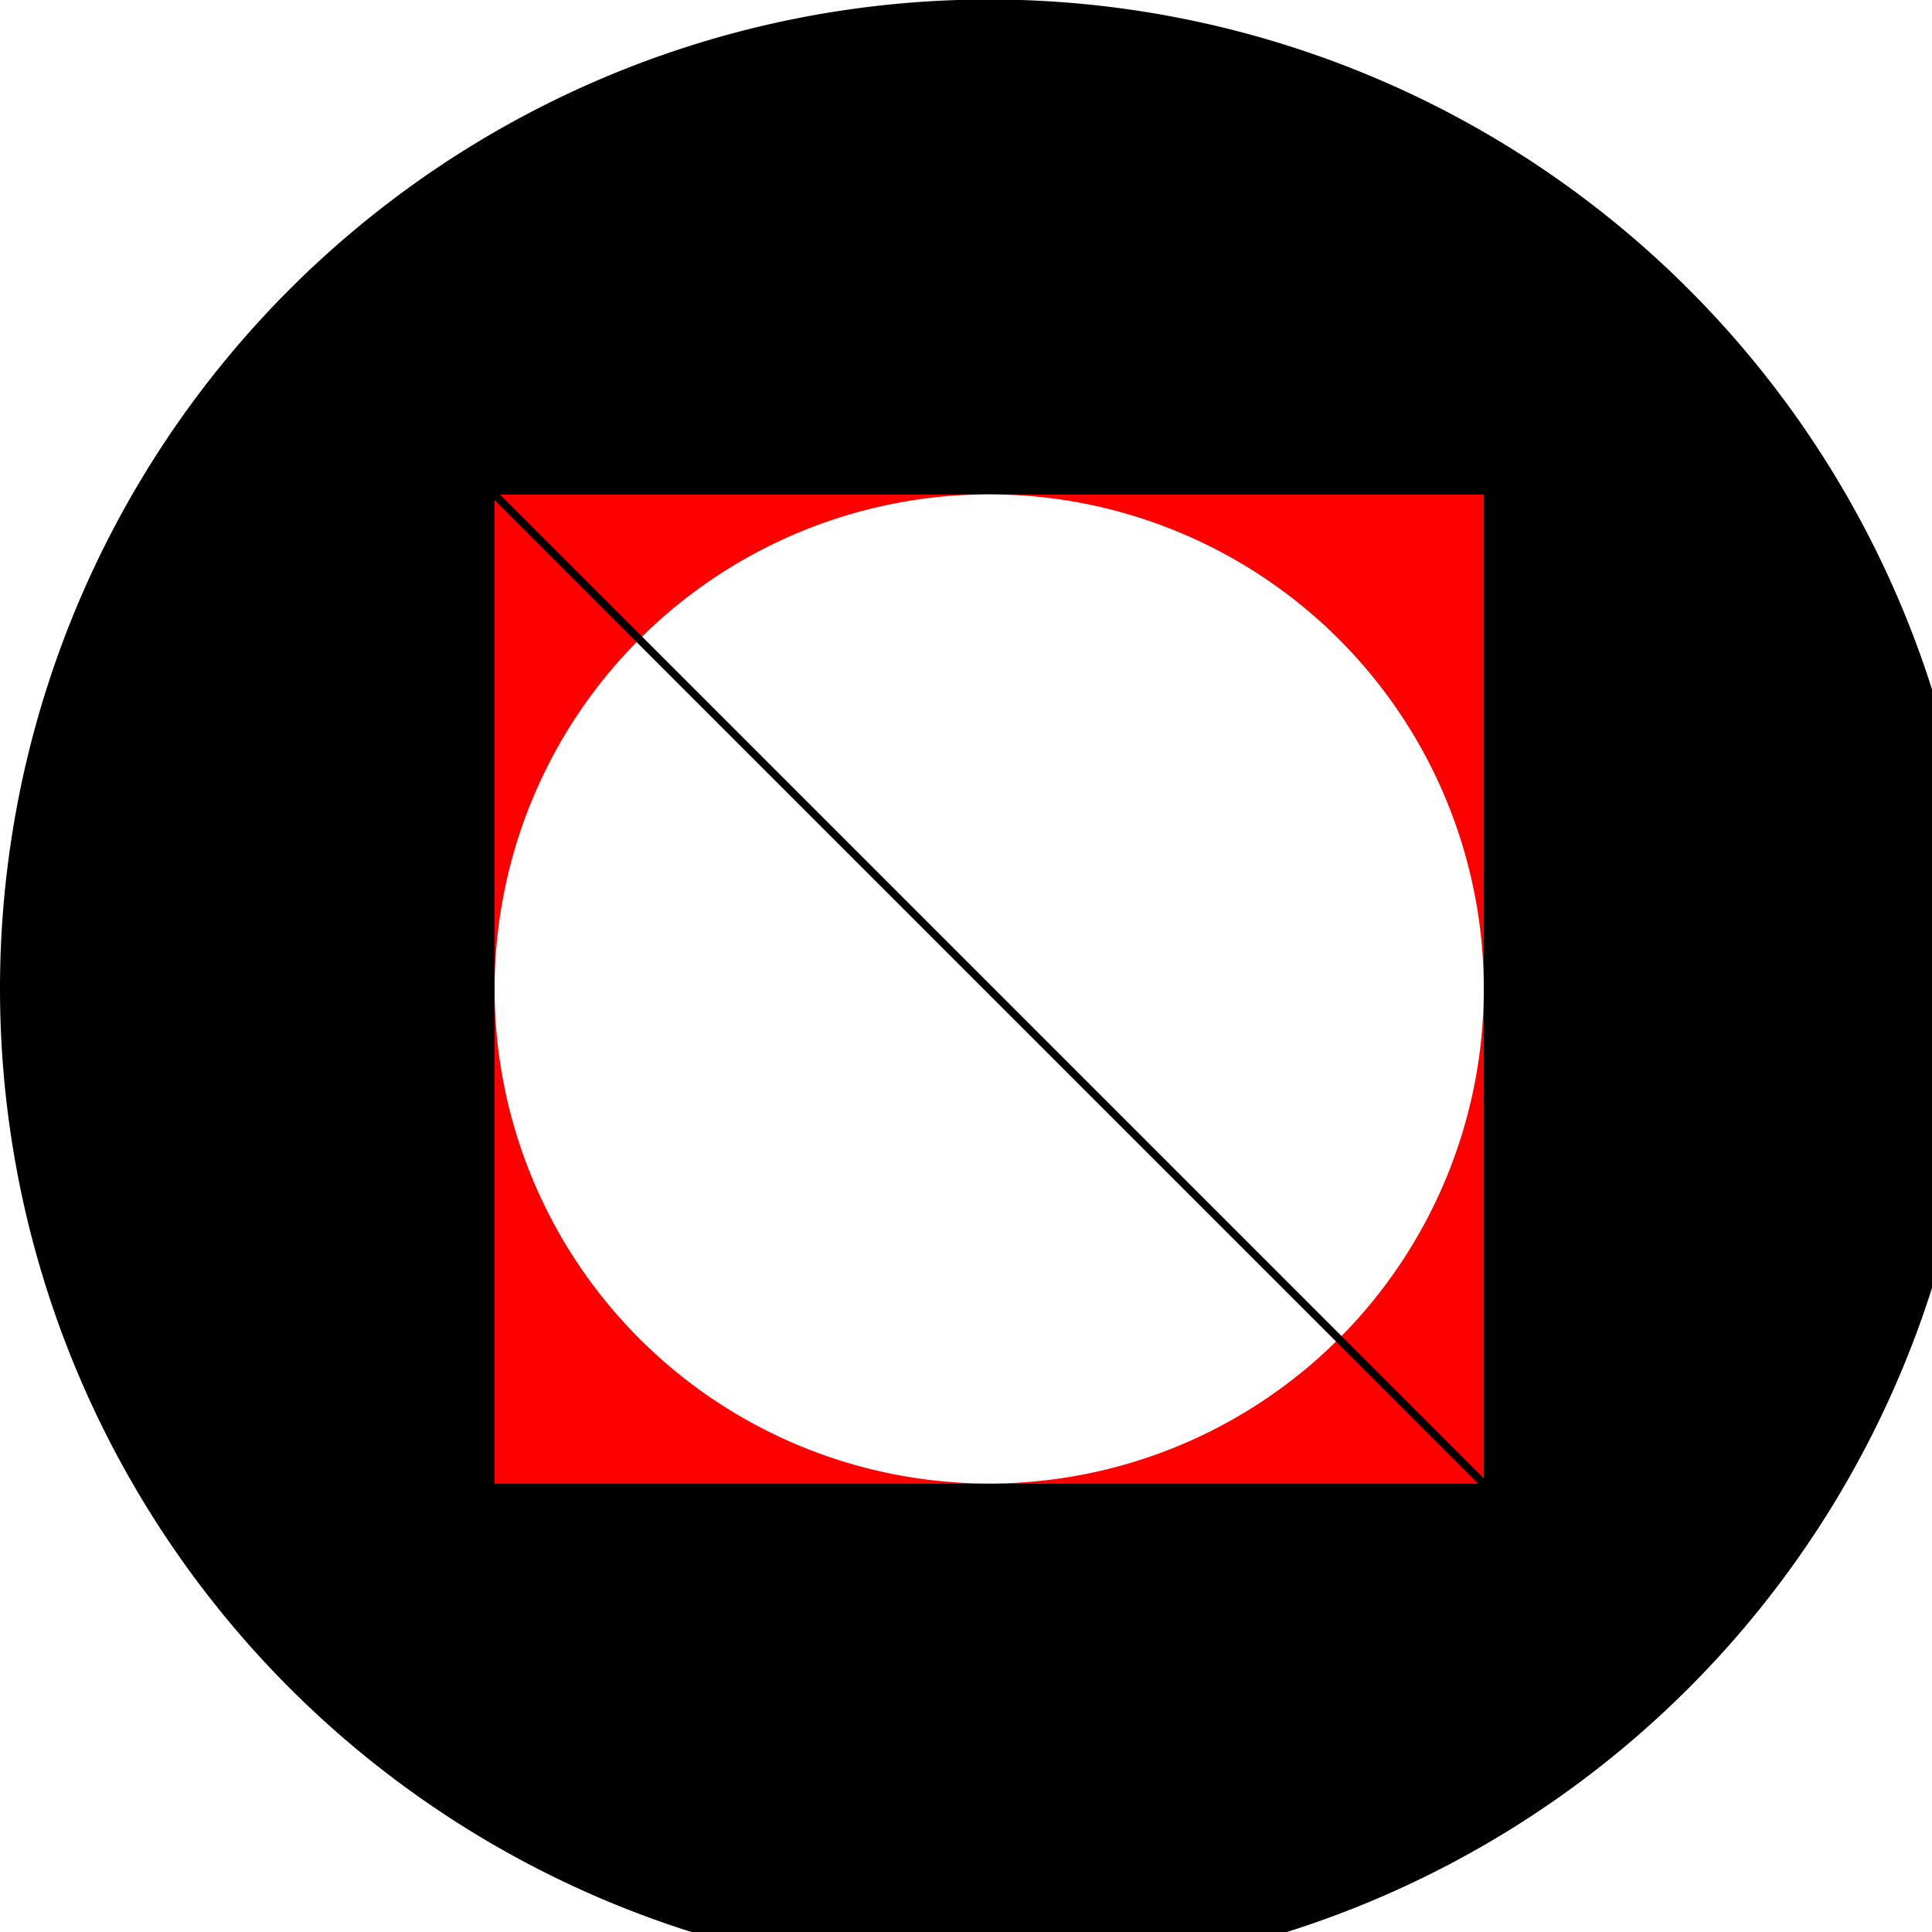 <!--

Generated by DrawGPT.
Free, open source, AI generated images in SVG, PNG, and HTML Canvas format.
https://drawgpt.ai

Created: 2023-09-26T00:54:57.540Z
Link: https://drawgpt.ai/prompt/9023/

-->
<svg xmlns="http://www.w3.org/2000/svg" xmlns:xlink="http://www.w3.org/1999/xlink" width="500" height="500"><defs/><g><rect fill="white" stroke="none" x="0" y="0" width="512" height="512"/><path fill="black" stroke="none" paint-order="stroke fill markers" d=" M 512 256 A 256 256 0 1 1 512 255.744"/><rect fill="red" stroke="none" x="128" y="128" width="256" height="256"/><path fill="white" stroke="none" paint-order="stroke fill markers" d=" M 384 256 A 128 128 0 1 1 384 255.872"/><path fill="none" stroke="black" paint-order="fill stroke markers" d=" M 128 128 L 384 384" stroke-miterlimit="10" stroke-width="2" stroke-dasharray=""/></g></svg>